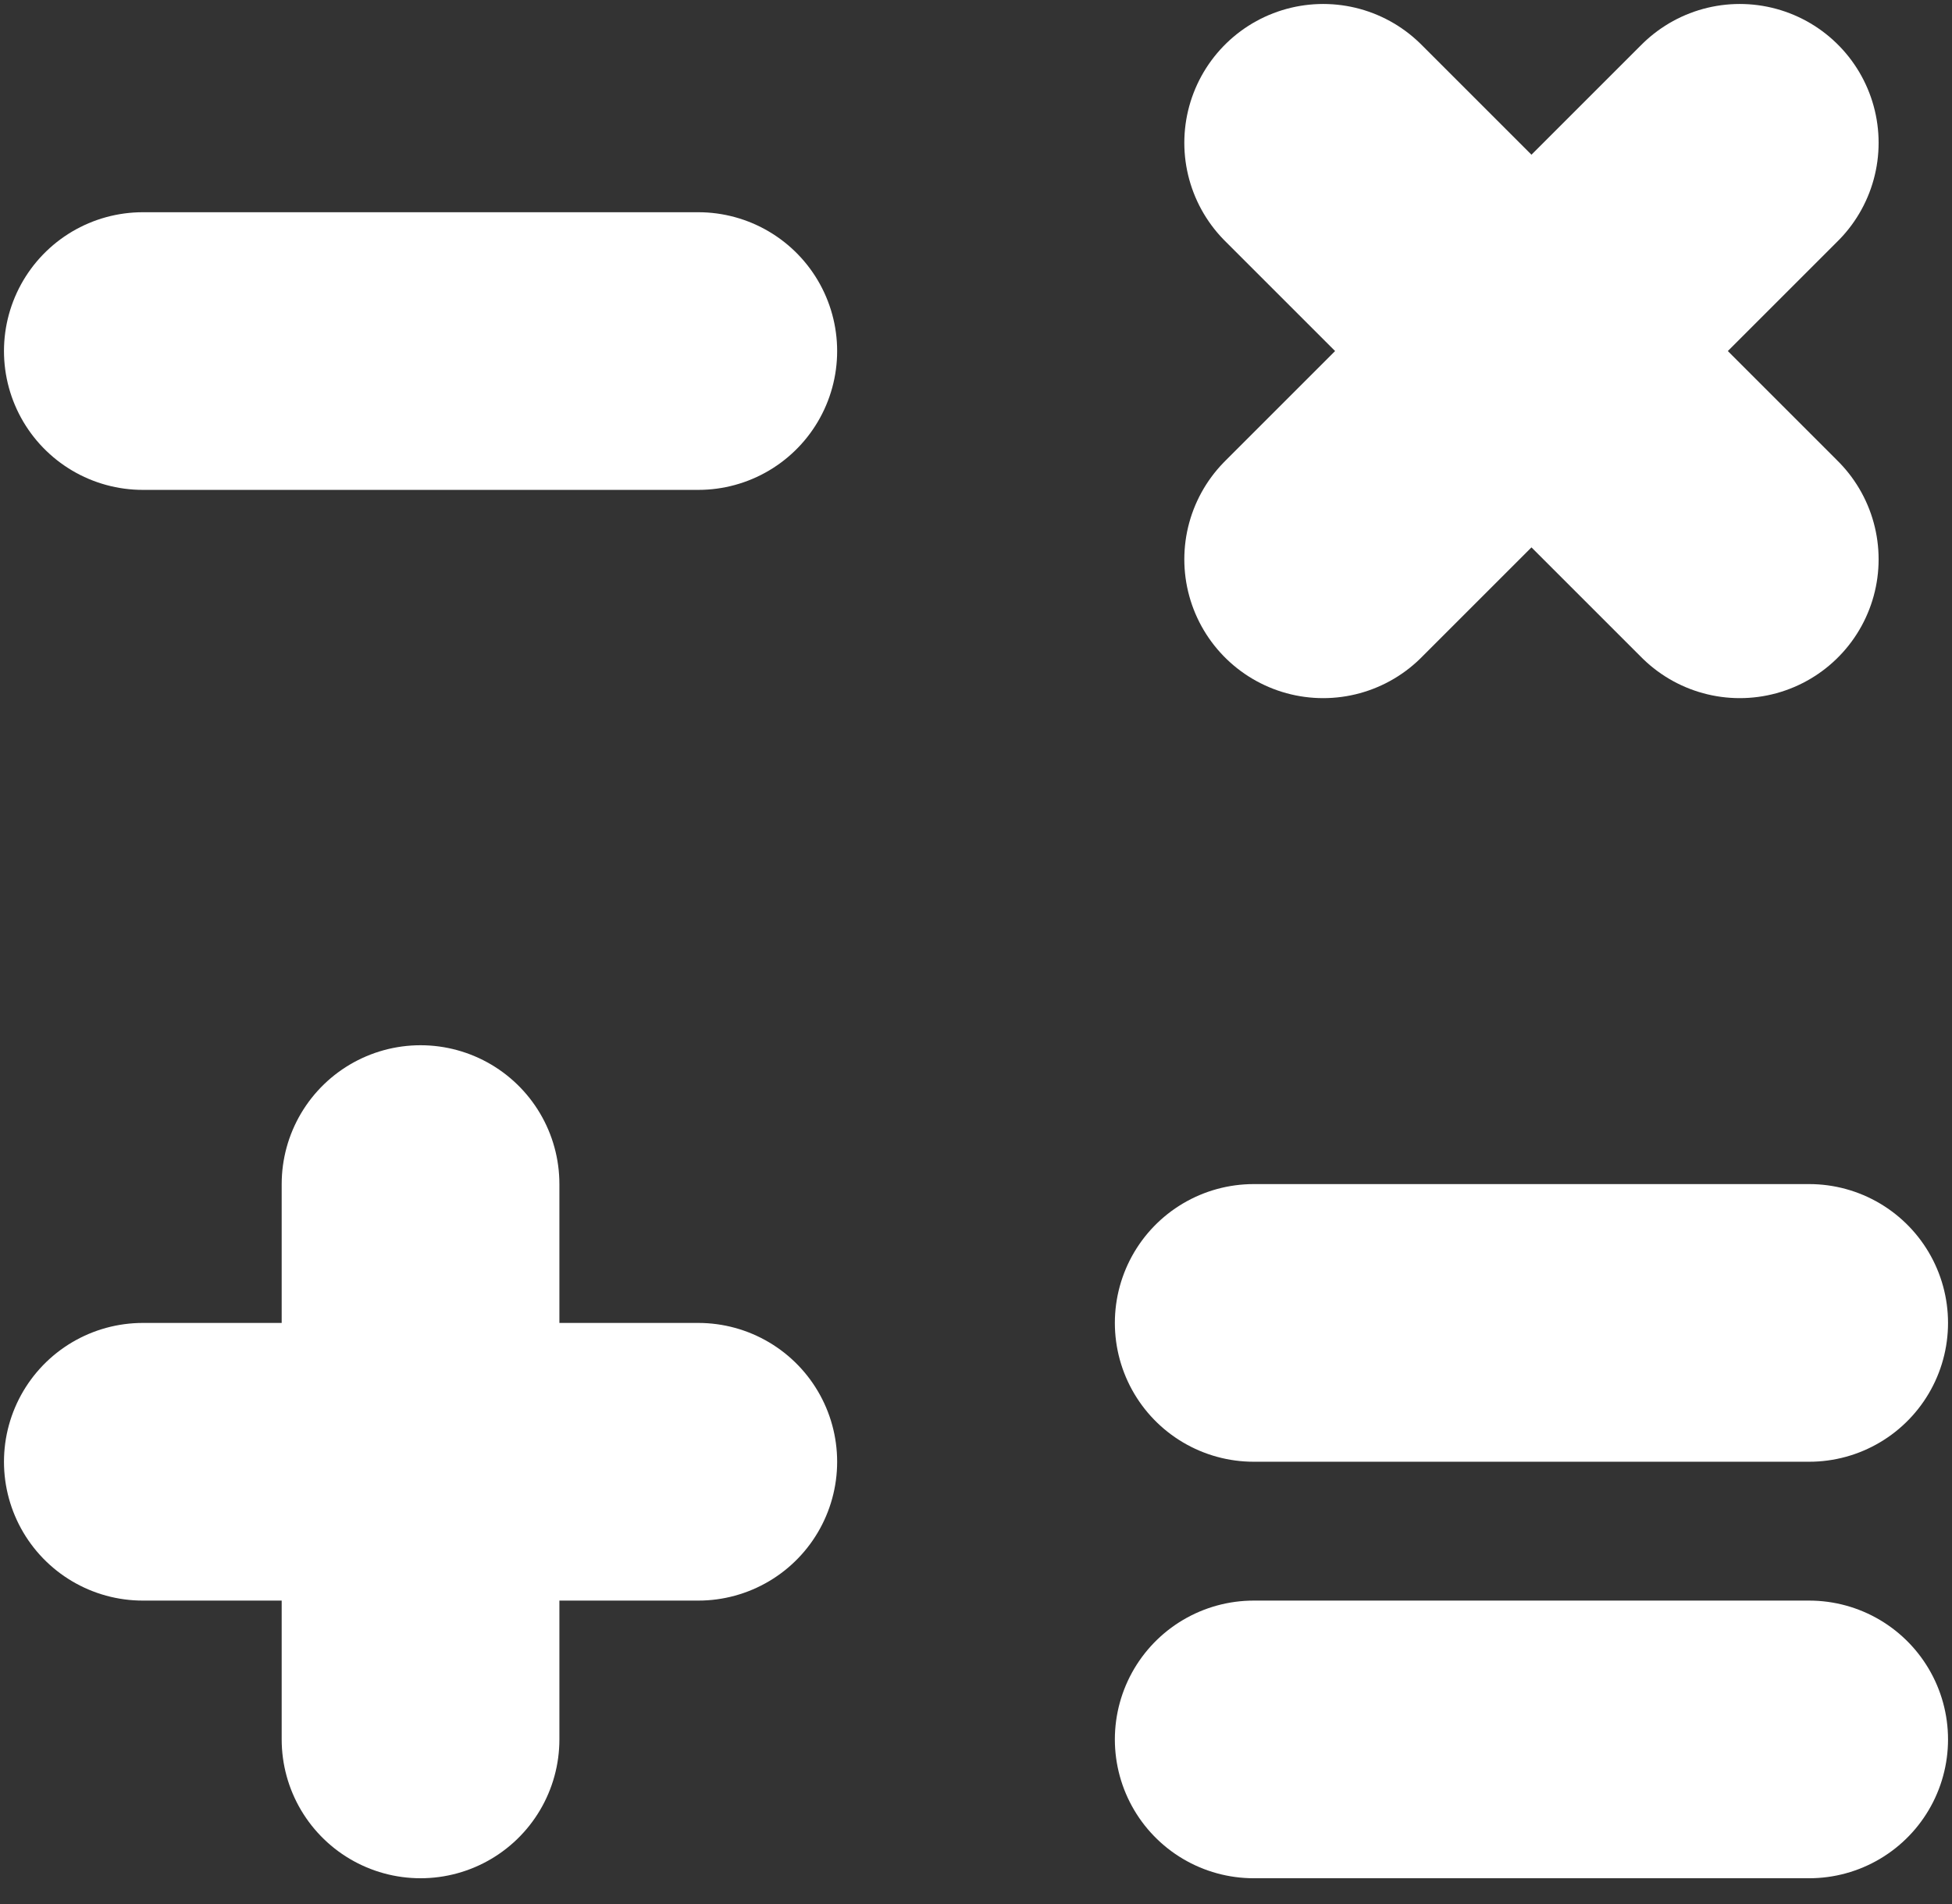 <svg width="41" height="40" viewBox="0 0 41 40" fill="none" xmlns="http://www.w3.org/2000/svg">
<rect x="0" y="0" width="41" height="40" fill="#333333" stroke="none"/>
<path d="M3 30.709H14.667M8.833 36.542V24.875M27.792 3L36.542 11.75M27.792 11.75L36.542 3M3 7.375H14.667M26.333 27.792H38M26.333 36.542H38" stroke="white" stroke-width="5.833" stroke-linecap="round" stroke-linejoin="round"/>
</svg>
